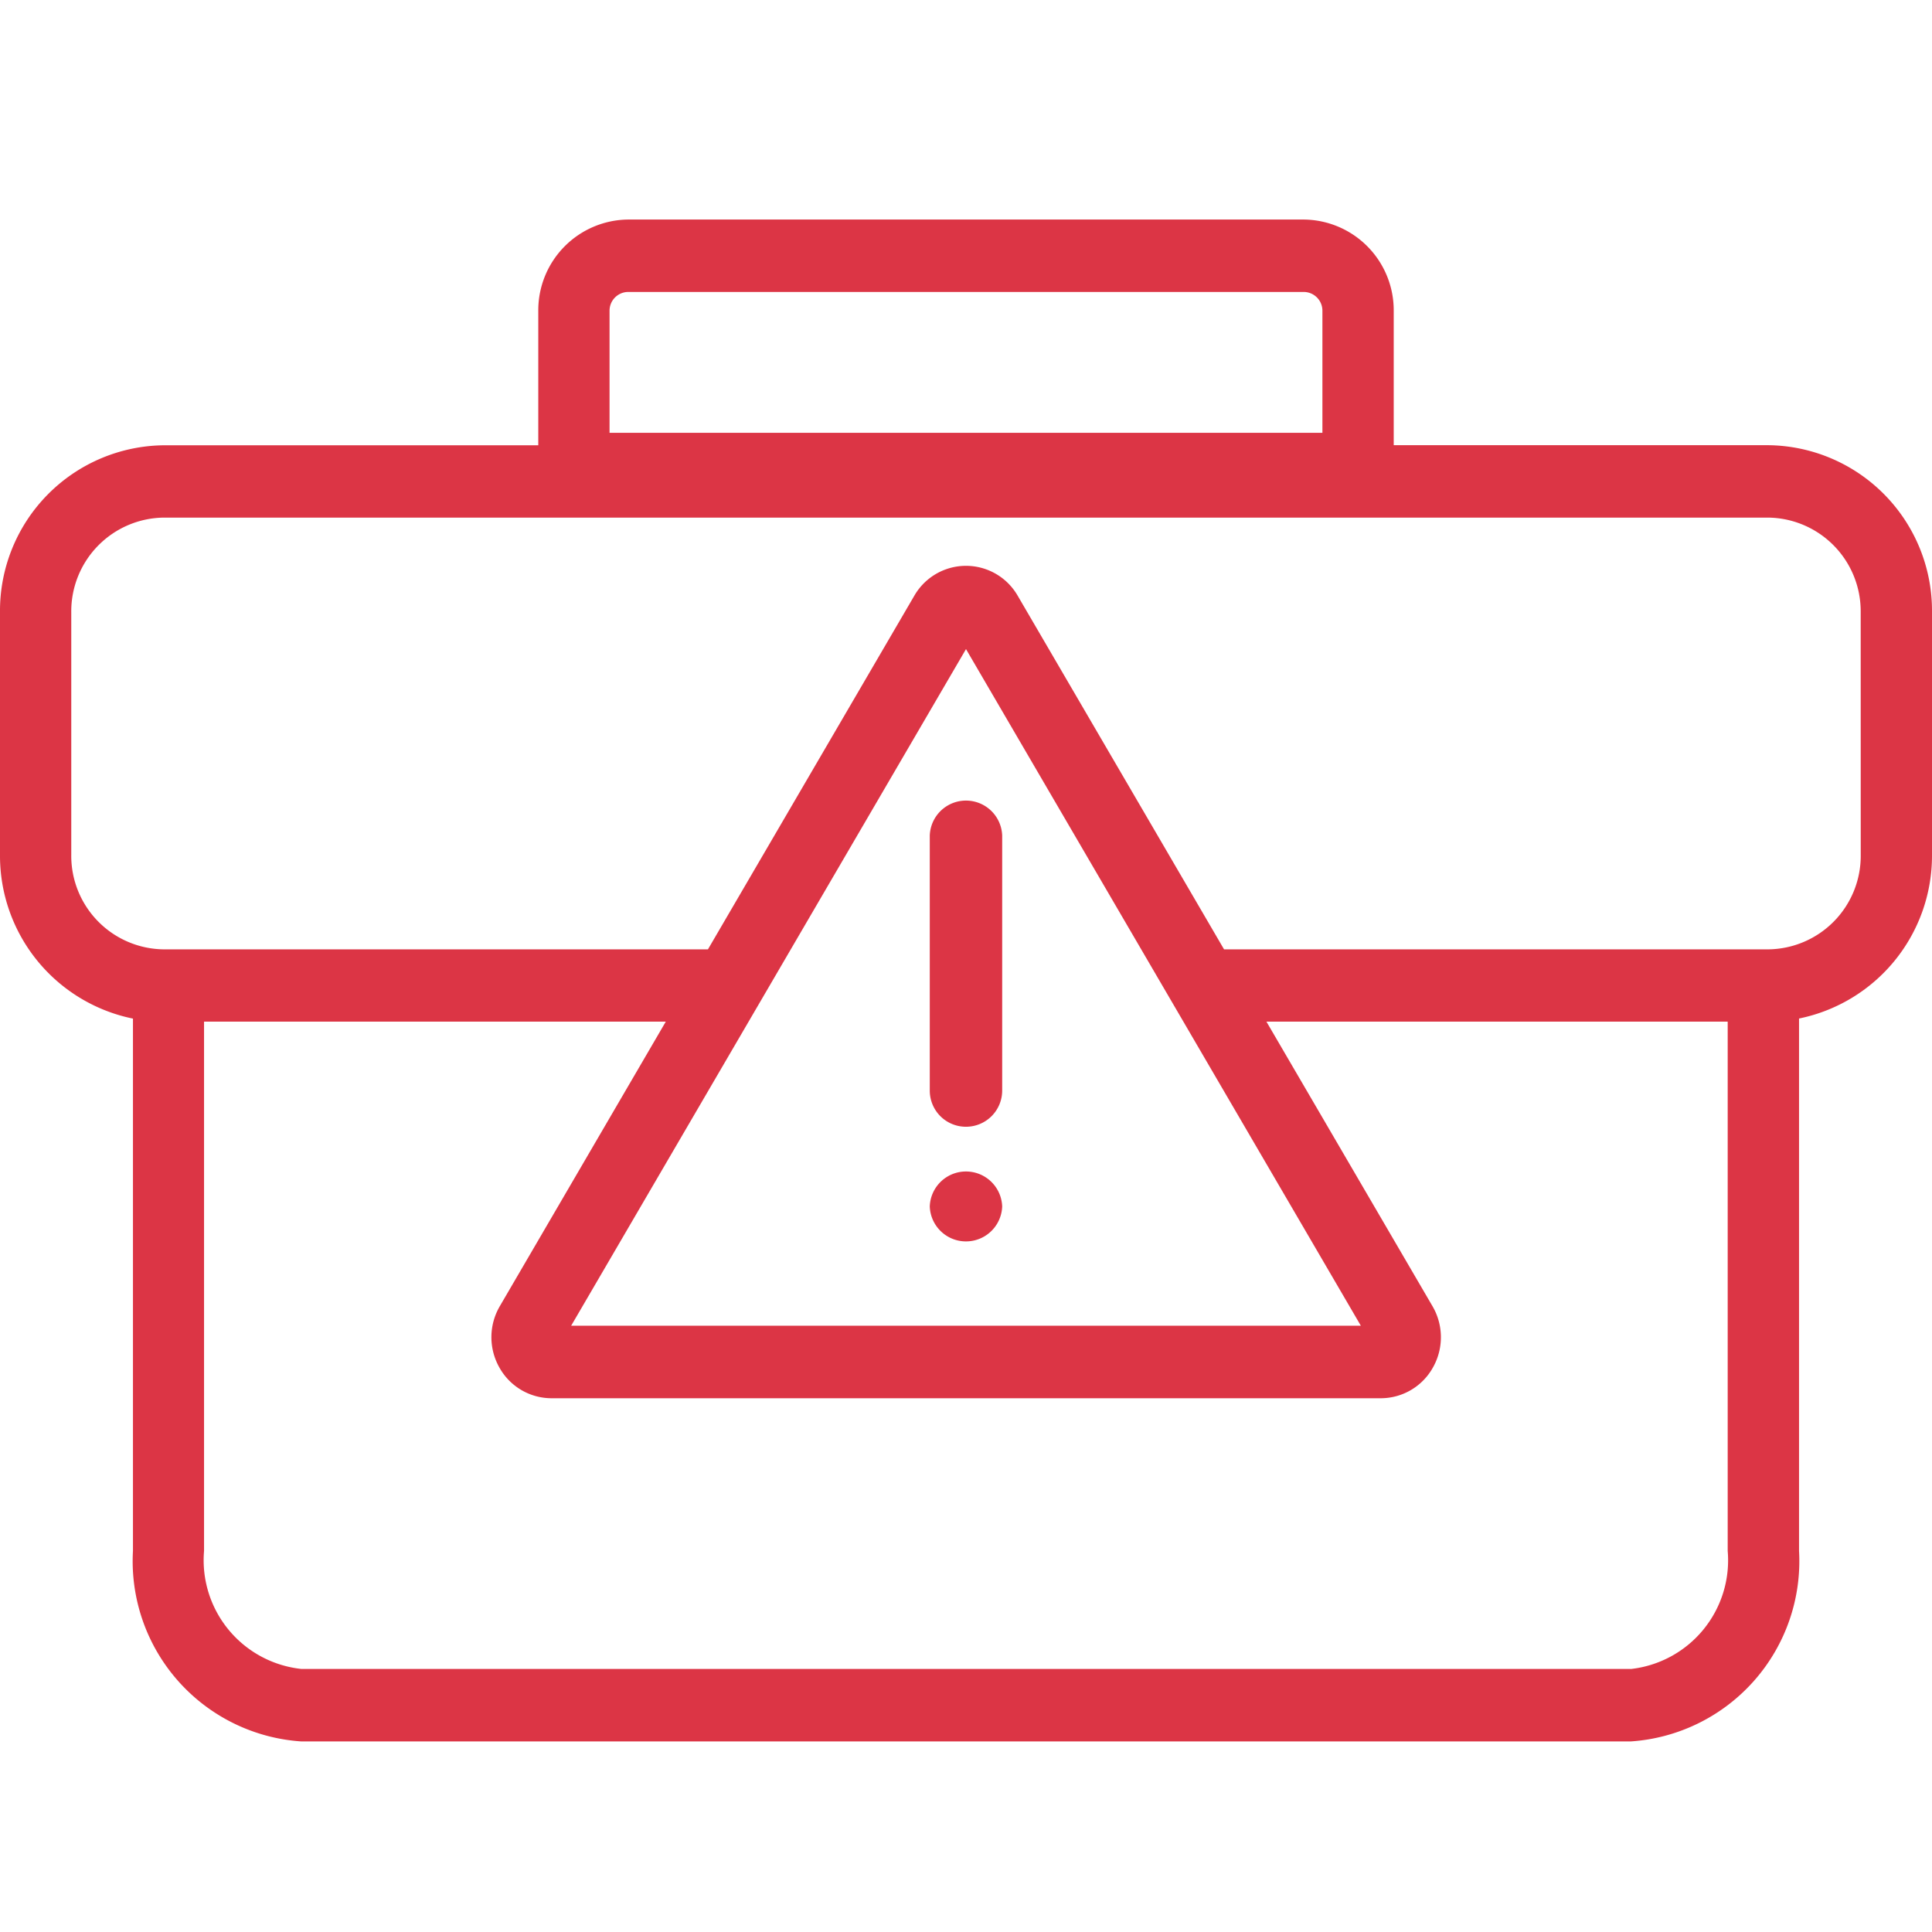 <svg xmlns="http://www.w3.org/2000/svg" width="44" height="44"><defs><clipPath id="a"><path d="M0 0h44v44H0z"/></clipPath></defs><g clip-path="url(#a)" data-name="Better Risk Management"><g fill="#dc3545" data-name="Group 22981"><path d="M40.264 10.139h-8.523V7.08A2.067 2.067 0 0 0 29.694 5H14.307a2.067 2.067 0 0 0-2.048 2.08v3.061H3.736A3.77 3.77 0 0 0 0 13.936v5.539a3.784 3.784 0 0 0 3.028 3.723v12.123a4.115 4.115 0 0 0 3.836 4.339h30.273a4.115 4.115 0 0 0 3.835-4.339V23.196A3.784 3.784 0 0 0 44 19.473v-5.539a3.77 3.77 0 0 0-3.736-3.795M13.882 7.08a.427.427 0 0 1 .424-.431h15.387a.427.427 0 0 1 .424.431v2.777H13.882Zm23.255 30.929H6.863a2.49 2.49 0 0 1-2.216-2.688V23.267h10.516l-3.778 6.477a1.4 1.4 0 0 0-.012 1.4 1.36 1.36 0 0 0 1.188.7h18.886a1.36 1.36 0 0 0 1.187-.7 1.4 1.4 0 0 0-.012-1.4l-3.78-6.477h10.505v12.054a2.49 2.49 0 0 1-2.212 2.69ZM22 14.783l8.992 15.409H13.008Zm20.377 4.69a2.13 2.13 0 0 1-2.113 2.148H27.877l-4.7-8.054a1.358 1.358 0 0 0-2.354 0l-4.7 8.054H3.736a2.13 2.13 0 0 1-2.113-2.146v-5.541a2.134 2.134 0 0 1 2.113-2.146h36.528a2.133 2.133 0 0 1 2.112 2.146Z" data-name="Path 14542"/><path d="M21.999 25.661a.824.824 0 0 0 .825-.825v-5.807a.825.825 0 0 0-1.649 0v5.807a.823.823 0 0 0 .824.825" data-name="Path 14543"/><path d="M22.824 27.476a.825.825 0 0 1-1.649 0 .825.825 0 0 1 1.649 0" data-name="Path 14544"/></g></g></svg>